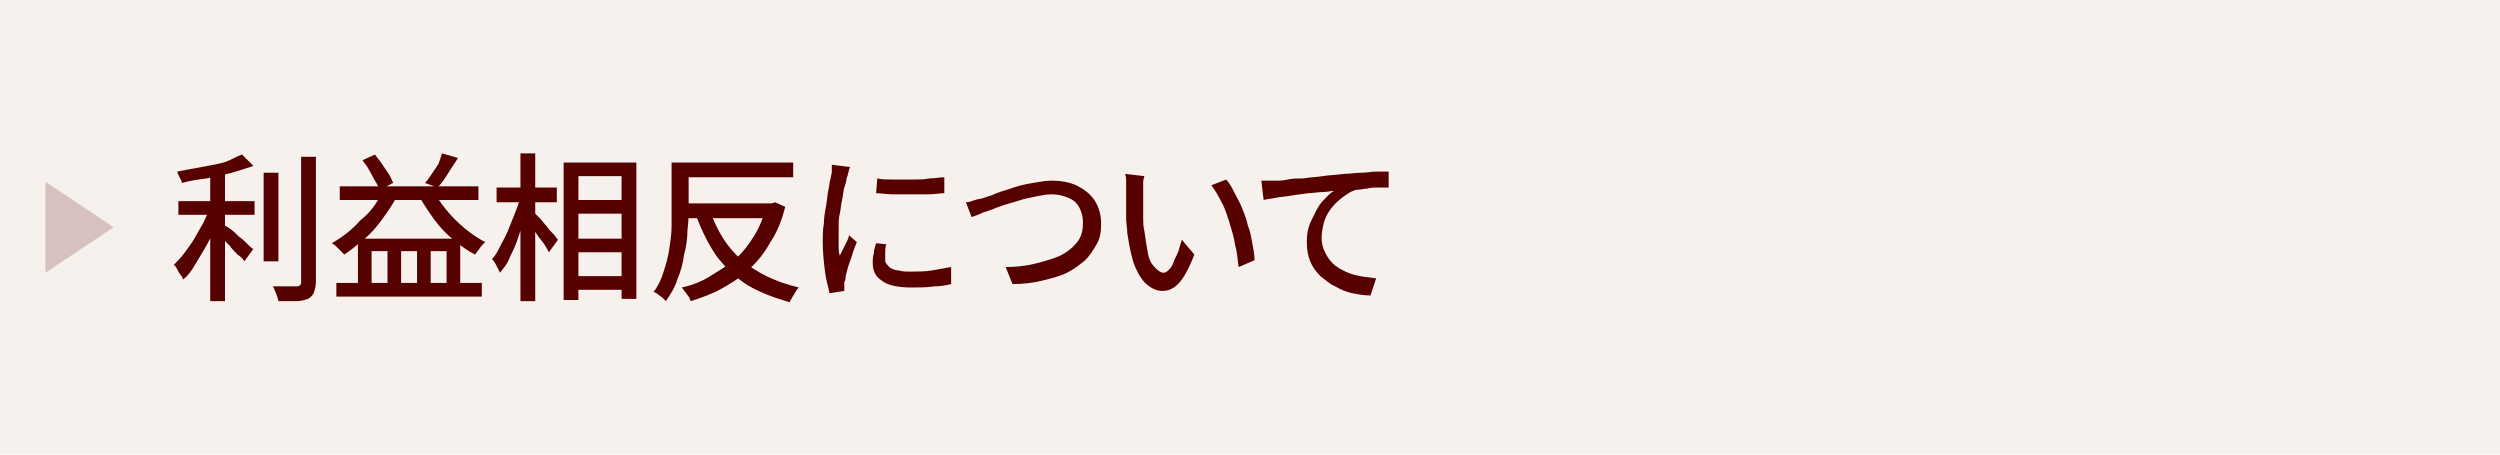 <?xml version="1.0" encoding="utf-8"?>
<!-- Generator: Adobe Illustrator 27.4.1, SVG Export Plug-In . SVG Version: 6.00 Build 0)  -->
<svg version="1.1" id="レイヤー_1" xmlns="http://www.w3.org/2000/svg" xmlns:xlink="http://www.w3.org/1999/xlink" x="0px"
	 y="0px" viewBox="0 0 220 40" style="enable-background:new 0 0 220 40;" xml:space="preserve">
<style type="text/css">
	.st0{fill:#F6F1ED;}
	.st1{fill:#570000;}
	.st2{opacity:0.2;fill:#570000;}
	.st3{fill:none;}
</style>
<g>
	<rect class="st0" width="220" height="40"/>
	<g>
		<g>
			<path class="st1" d="M18.5,18.3l0.9,0.4c-0.2,0.5-0.4,1.1-0.6,1.6s-0.5,1.1-0.8,1.6c-0.3,0.5-0.6,1-0.9,1.5
				c-0.3,0.5-0.6,0.9-1,1.2c0-0.1-0.1-0.3-0.2-0.4s-0.2-0.3-0.3-0.5s-0.2-0.3-0.3-0.4c0.3-0.3,0.6-0.6,0.9-1
				c0.3-0.4,0.6-0.8,0.9-1.3c0.3-0.5,0.5-0.9,0.8-1.4C18.1,19.2,18.3,18.7,18.5,18.3z M21.3,13.6l1,1c-0.6,0.2-1.2,0.4-1.9,0.6
				c-0.7,0.2-1.4,0.3-2.2,0.5c-0.8,0.1-1.5,0.2-2.2,0.4c0-0.2-0.1-0.3-0.2-0.5c-0.1-0.2-0.2-0.4-0.2-0.5c0.5-0.1,1-0.2,1.6-0.3
				c0.5-0.1,1.1-0.2,1.6-0.3s1-0.2,1.4-0.4C20.6,13.9,21,13.7,21.3,13.6z M15.7,17.7h6.7v1.2h-6.7V17.7z M18.5,14.8h1.3v11.7h-1.3
				V14.8z M19.6,19.7c0.1,0.1,0.3,0.2,0.6,0.4c0.3,0.2,0.5,0.4,0.8,0.7c0.3,0.2,0.6,0.5,0.8,0.7c0.2,0.2,0.4,0.4,0.5,0.4l-0.8,1.1
				c-0.1-0.2-0.3-0.4-0.6-0.6c-0.2-0.2-0.5-0.5-0.7-0.8c-0.3-0.3-0.5-0.5-0.8-0.7c-0.2-0.2-0.4-0.4-0.6-0.6L19.6,19.7z M23.2,15.2
				h1.3V23h-1.3V15.2z M26.5,13.8h1.3v11c0,0.4-0.1,0.7-0.2,1c-0.1,0.2-0.3,0.4-0.5,0.5c-0.3,0.1-0.6,0.2-1,0.2c-0.4,0-1,0-1.6,0
				c0-0.1-0.1-0.3-0.1-0.4c-0.1-0.2-0.1-0.3-0.2-0.5c-0.1-0.2-0.1-0.3-0.2-0.4c0.5,0,0.9,0,1.3,0c0.4,0,0.7,0,0.8,0
				c0.1,0,0.2,0,0.3-0.1c0.1-0.1,0.1-0.1,0.1-0.3V13.8z"/>
			<path class="st1" d="M33.7,16.7l1.3,0.4c-0.3,0.7-0.8,1.4-1.3,2.1s-1,1.3-1.6,1.8c-0.6,0.5-1.2,1-1.8,1.4
				c-0.1-0.1-0.2-0.2-0.3-0.3s-0.3-0.3-0.4-0.4c-0.1-0.1-0.2-0.2-0.4-0.3c0.9-0.5,1.8-1.2,2.5-2C32.7,18.6,33.3,17.7,33.7,16.7z
				 M29.6,24.9h12.8v1.2H29.6V24.9z M29.9,16.4h12.2v1.2H29.9V16.4z M31.5,21h9v4.5h-1.2v-3.4h-1.4v3.4h-1.2v-3.4h-1.4v3.4h-1.2
				v-3.4h-1.4v3.4h-1.2V21z M31.9,14.1l1.1-0.5c0.2,0.3,0.4,0.5,0.6,0.8c0.2,0.3,0.4,0.6,0.6,0.9c0.2,0.3,0.3,0.6,0.4,0.8l-1.2,0.6
				c-0.1-0.2-0.2-0.5-0.4-0.8c-0.2-0.3-0.3-0.6-0.5-0.9C32.3,14.6,32.1,14.4,31.9,14.1z M38.1,16.7c0.3,0.6,0.7,1.2,1.2,1.8
				c0.5,0.6,1,1.1,1.6,1.6c0.6,0.5,1.2,0.9,1.8,1.2c-0.1,0.1-0.2,0.2-0.3,0.3c-0.1,0.1-0.2,0.3-0.3,0.4c-0.1,0.1-0.2,0.3-0.3,0.4
				c-0.6-0.3-1.3-0.8-1.9-1.3c-0.6-0.5-1.2-1.1-1.7-1.8s-0.9-1.3-1.3-2L38.1,16.7z M38.9,13.5l1.4,0.4c-0.3,0.5-0.6,0.9-0.9,1.4
				c-0.3,0.5-0.6,0.9-0.9,1.2l-1.1-0.4c0.2-0.2,0.4-0.5,0.6-0.8c0.2-0.3,0.4-0.6,0.6-0.9C38.7,14.1,38.8,13.8,38.9,13.5z"/>
			<path class="st1" d="M45.8,17.3l0.8,0.3c-0.1,0.6-0.3,1.2-0.5,1.8s-0.4,1.2-0.6,1.8c-0.2,0.6-0.5,1.1-0.7,1.6S44.3,23.6,44,24
				c-0.1-0.2-0.2-0.4-0.3-0.6c-0.1-0.2-0.2-0.4-0.4-0.6c0.3-0.3,0.5-0.7,0.7-1.1c0.2-0.4,0.5-0.9,0.7-1.4c0.2-0.5,0.4-1,0.6-1.5
				C45.5,18.3,45.7,17.8,45.8,17.3z M43.7,16.5H49v1.3h-5.3V16.5z M45.8,13.5h1.3v13h-1.3V13.5z M47,18.7c0.1,0.1,0.3,0.3,0.5,0.5
				c0.2,0.2,0.4,0.5,0.6,0.7c0.2,0.3,0.4,0.5,0.6,0.7c0.2,0.2,0.3,0.4,0.4,0.5l-0.8,1.1c-0.1-0.2-0.2-0.4-0.4-0.7
				c-0.2-0.3-0.4-0.5-0.6-0.8c-0.2-0.3-0.4-0.6-0.6-0.8c-0.2-0.2-0.3-0.5-0.5-0.6L47,18.7z M49.6,14.3H56v12h-1.3V15.5h-3.8v10.9
				h-1.3V14.3z M50.2,17.6h5.2v1.2h-5.2V17.6z M50.2,21h5.2v1.2h-5.2V21z M50.2,24.3h5.2v1.2h-5.2V24.3z"/>
			<path class="st1" d="M59.3,14.3h1.3v3.9c0,0.6,0,1.3-0.1,2c0,0.7-0.1,1.5-0.3,2.2c-0.1,0.8-0.3,1.5-0.6,2.2
				c-0.2,0.7-0.6,1.3-1,1.9c-0.1-0.1-0.2-0.2-0.3-0.3c-0.1-0.1-0.3-0.2-0.4-0.3c-0.1-0.1-0.3-0.2-0.4-0.2c0.4-0.5,0.7-1.1,0.9-1.8
				c0.2-0.6,0.4-1.3,0.5-2c0.1-0.7,0.2-1.3,0.2-2c0-0.6,0-1.2,0-1.8V14.3z M60,14.3h9.8v1.3H60V14.3z M67.6,17.9h0.3l0.3-0.1
				l0.9,0.4c-0.3,1.2-0.7,2.2-1.3,3.1c-0.5,0.9-1.1,1.7-1.9,2.4c-0.7,0.7-1.5,1.2-2.4,1.7s-1.8,0.8-2.7,1.1
				c-0.1-0.1-0.1-0.3-0.2-0.4c-0.1-0.1-0.2-0.3-0.3-0.4c-0.1-0.1-0.2-0.3-0.3-0.4c0.9-0.2,1.7-0.5,2.5-1s1.5-0.9,2.2-1.5
				s1.2-1.3,1.7-2.1c0.5-0.8,0.8-1.7,1.1-2.6V17.9z M60.1,17.9h7.8v1.3h-7.8V17.9z M62.5,18.6c0.6,1.7,1.5,3.2,2.8,4.3
				s2.9,1.9,5,2.4c-0.1,0.1-0.2,0.2-0.3,0.4s-0.2,0.3-0.3,0.5c-0.1,0.2-0.2,0.3-0.2,0.4c-1.4-0.4-2.7-0.9-3.7-1.5
				c-1.1-0.7-1.9-1.5-2.7-2.5c-0.7-1-1.3-2.2-1.8-3.5L62.5,18.6z"/>
			<path class="st1" d="M74.8,14.7c0,0.1-0.1,0.2-0.1,0.3c0,0.1-0.1,0.3-0.1,0.4s-0.1,0.2-0.1,0.3c0,0.2-0.1,0.5-0.2,0.8
				c-0.1,0.3-0.1,0.7-0.2,1.1c-0.1,0.4-0.1,0.8-0.2,1.2c-0.1,0.4-0.1,0.8-0.1,1.2c0,0.4,0,0.7,0,1c0,0.2,0,0.5,0,0.7
				c0,0.2,0,0.5,0.1,0.8c0.1-0.2,0.2-0.4,0.3-0.6s0.2-0.4,0.3-0.6s0.2-0.4,0.2-0.6l0.7,0.6c-0.1,0.3-0.3,0.7-0.4,1.1
				c-0.1,0.4-0.3,0.8-0.4,1.2s-0.2,0.7-0.2,0.9c0,0.1,0,0.2-0.1,0.3c0,0.1,0,0.2,0,0.3c0,0.1,0,0.1,0,0.2c0,0.1,0,0.2,0,0.3L73,25.8
				c-0.1-0.5-0.3-1.1-0.4-1.9c-0.1-0.8-0.2-1.7-0.2-2.6c0-0.5,0-1.1,0.1-1.6c0-0.5,0.1-1.1,0.2-1.6c0.1-0.5,0.1-1,0.2-1.4
				c0.1-0.4,0.1-0.8,0.2-1c0-0.2,0.1-0.4,0.1-0.6c0-0.2,0-0.4,0-0.6L74.8,14.7z M78,21.5c-0.1,0.2-0.1,0.5-0.1,0.7
				c0,0.2,0,0.4,0,0.6c0,0.2,0,0.3,0.1,0.4c0.1,0.1,0.2,0.3,0.4,0.4c0.2,0.1,0.4,0.2,0.7,0.2c0.3,0.1,0.6,0.1,1.1,0.1
				c0.6,0,1.2,0,1.8-0.1c0.6-0.1,1.1-0.2,1.7-0.3l0,1.5c-0.4,0.1-0.9,0.2-1.5,0.2c-0.6,0.1-1.3,0.1-2,0.1c-1.2,0-2.1-0.2-2.6-0.6
				c-0.6-0.4-0.8-0.9-0.8-1.6c0-0.3,0-0.5,0.1-0.8c0-0.3,0.1-0.6,0.2-0.9L78,21.5z M77.2,15.7c0.4,0.1,0.9,0.1,1.4,0.1
				c0.5,0,1.1,0,1.6,0c0.6,0,1.1,0,1.6-0.1c0.5,0,0.9-0.1,1.3-0.1v1.4c-0.4,0-0.9,0.1-1.4,0.1s-1,0-1.6,0c-0.5,0-1.1,0-1.6,0
				s-1-0.1-1.4-0.1L77.2,15.7z"/>
			<path class="st1" d="M85,17.8c0.3,0,0.5-0.1,0.8-0.2c0.3-0.1,0.6-0.1,0.8-0.2c0.3-0.1,0.7-0.2,1.1-0.4c0.5-0.2,1-0.3,1.5-0.5
				c0.6-0.2,1.1-0.3,1.7-0.4s1.1-0.2,1.6-0.2c0.8,0,1.5,0.1,2.2,0.4c0.6,0.3,1.2,0.7,1.6,1.3c0.4,0.6,0.6,1.3,0.6,2.1
				c0,0.7-0.1,1.3-0.4,1.8s-0.6,1-1,1.4c-0.5,0.4-1,0.8-1.6,1.1c-0.6,0.3-1.4,0.5-2.2,0.7c-0.8,0.2-1.7,0.3-2.6,0.3l-0.6-1.5
				c0.9,0,1.8-0.1,2.6-0.3c0.8-0.2,1.5-0.4,2.2-0.7c0.6-0.3,1.1-0.7,1.5-1.2c0.4-0.5,0.5-1.1,0.5-1.7c0-0.5-0.1-0.9-0.3-1.3
				c-0.2-0.4-0.5-0.7-1-0.9s-0.9-0.3-1.5-0.3c-0.4,0-0.9,0.1-1.4,0.2c-0.5,0.1-1,0.2-1.6,0.4s-1.1,0.3-1.6,0.5
				c-0.5,0.2-1,0.4-1.4,0.5c-0.4,0.2-0.7,0.3-1,0.4L85,17.8z"/>
			<path class="st1" d="M100.7,15.5c0,0.1-0.1,0.3-0.1,0.5c0,0.2,0,0.4,0,0.6c0,0.2,0,0.3,0,0.5c0,0.3,0,0.6,0,1c0,0.4,0,0.7,0,1.1
				c0,0.4,0,0.7,0.1,1.1c0.1,0.7,0.2,1.4,0.3,1.9c0.1,0.6,0.3,1,0.6,1.3s0.5,0.5,0.8,0.5c0.2,0,0.3-0.1,0.5-0.3s0.3-0.4,0.4-0.7
				s0.3-0.6,0.4-0.9s0.2-0.7,0.3-1l1.1,1.3c-0.3,0.8-0.6,1.4-0.9,1.9c-0.3,0.5-0.6,0.8-0.9,1s-0.6,0.3-1,0.3c-0.5,0-0.9-0.2-1.3-0.5
				c-0.4-0.3-0.8-0.9-1.1-1.6s-0.5-1.7-0.7-3c0-0.4-0.1-0.9-0.1-1.3s0-0.9,0-1.4c0-0.4,0-0.8,0-1.1c0-0.2,0-0.4,0-0.7s0-0.5-0.1-0.7
				L100.7,15.5z M107.9,15.8c0.3,0.3,0.5,0.7,0.7,1.1s0.5,0.9,0.7,1.4c0.2,0.5,0.4,1,0.5,1.5c0.2,0.5,0.3,1,0.4,1.6
				c0.1,0.5,0.2,1,0.2,1.5l-1.4,0.6c-0.1-0.6-0.1-1.2-0.3-1.9c-0.1-0.7-0.3-1.3-0.5-2c-0.2-0.6-0.4-1.3-0.7-1.8
				c-0.3-0.6-0.6-1.1-0.9-1.5L107.9,15.8z"/>
			<path class="st1" d="M111,15.9c0.3,0,0.5,0,0.8,0c0.2,0,0.4,0,0.5,0c0.3,0,0.6,0,1-0.1s0.9-0.1,1.4-0.1c0.5-0.1,1.1-0.1,1.7-0.2
				c0.6-0.1,1.2-0.1,1.9-0.2c0.5,0,1-0.1,1.5-0.1c0.5,0,0.9-0.1,1.3-0.1c0.4,0,0.8,0,1.1,0v1.4c-0.3,0-0.5,0-0.9,0
				c-0.3,0-0.7,0-1,0.1c-0.3,0-0.6,0.1-0.9,0.1c-0.5,0.1-0.9,0.4-1.3,0.7c-0.4,0.3-0.7,0.6-1,1s-0.5,0.8-0.6,1.2
				c-0.1,0.4-0.2,0.9-0.2,1.3c0,0.5,0.1,0.9,0.3,1.3c0.2,0.4,0.4,0.7,0.7,1c0.3,0.3,0.7,0.5,1.1,0.7c0.4,0.2,0.8,0.3,1.3,0.4
				c0.5,0.1,0.9,0.1,1.4,0.2l-0.5,1.5c-0.6,0-1.1-0.1-1.6-0.2c-0.5-0.1-1-0.3-1.5-0.6c-0.5-0.2-0.9-0.6-1.3-0.9
				c-0.4-0.4-0.7-0.8-0.9-1.3s-0.3-1-0.3-1.7c0-0.7,0.1-1.3,0.4-1.9s0.5-1.1,0.9-1.6c0.4-0.4,0.7-0.8,1.1-1c-0.3,0-0.6,0.1-1,0.1
				c-0.4,0-0.9,0.1-1.3,0.1c-0.5,0.1-0.9,0.1-1.4,0.2c-0.5,0.1-0.9,0.1-1.4,0.2c-0.4,0.1-0.8,0.1-1.1,0.2L111,15.9z"/>
		</g>
	</g>
	<g>
		<polygon class="st2" points="10,20 4,16 4,24 		"/>
		<rect y="13" class="st3" width="14" height="14"/>
	</g>
</g>
<g>
</g>
<g>
</g>
<g>
</g>
<g>
</g>
<g>
</g>
<g>
</g>
<g>
</g>
<g>
</g>
<g>
</g>
<g>
</g>
<g>
</g>
<g>
</g>
<g>
</g>
<g>
</g>
<g>
</g>
</svg>
